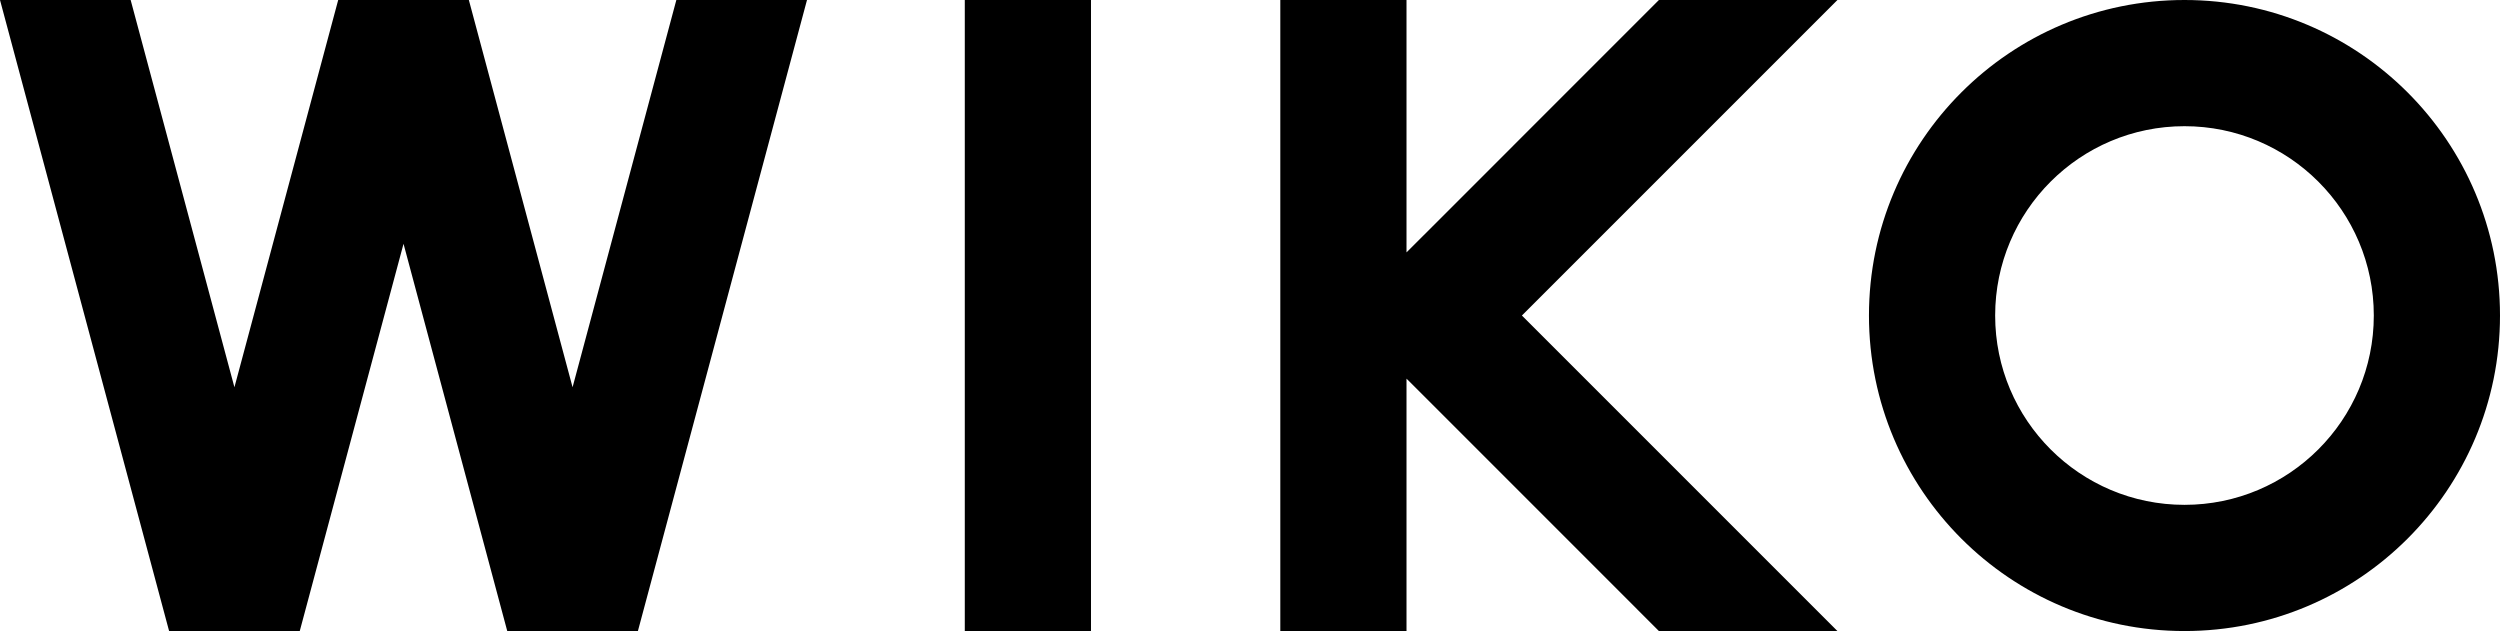 <svg viewBox="0 0 488.32 123.26" xmlns="http://www.w3.org/2000/svg">
  <g data-name="图层 1" id="_层_1"></g>
  <g data-name="图层 2" id="_层_2">
    <g id="logo">
      <g>
        <path d="M426.69,0c-34.04,0-61.63,27.59-61.63,61.63s27.59,61.63,61.63,61.63,61.63-27.59,61.63-61.63S460.73,0,426.69,0Zm0,98.61c-20.42,0-36.98-16.56-36.98-36.98s16.56-36.98,36.98-36.98,36.98,16.56,36.98,36.98-16.56,36.98-36.98,36.98Z"></path>
        <g>
          <rect height="123.26" width="24.65" y="0" x="188.45"></rect>
          <polygon points="111.84 75.64 91.58 0 91.58 0 66.06 0 66.06 0 45.79 75.64 25.52 0 0 0 33.03 123.26 33.03 123.26 58.55 123.26 58.55 123.26 78.82 47.62 99.08 123.26 99.08 123.26 124.6 123.26 124.6 123.26 157.63 0 132.11 0 111.84 75.64"></polygon>
          <polygon points="358.9 0 324.03 0 279.84 44.2 274.73 49.3 274.73 0 250.08 0 250.08 123.26 274.73 123.26 274.73 73.96 279.84 79.06 324.03 123.26 358.9 123.26 297.27 61.63 358.9 0"></polygon>
        </g>
      </g>
    </g>
  </g>
</svg>